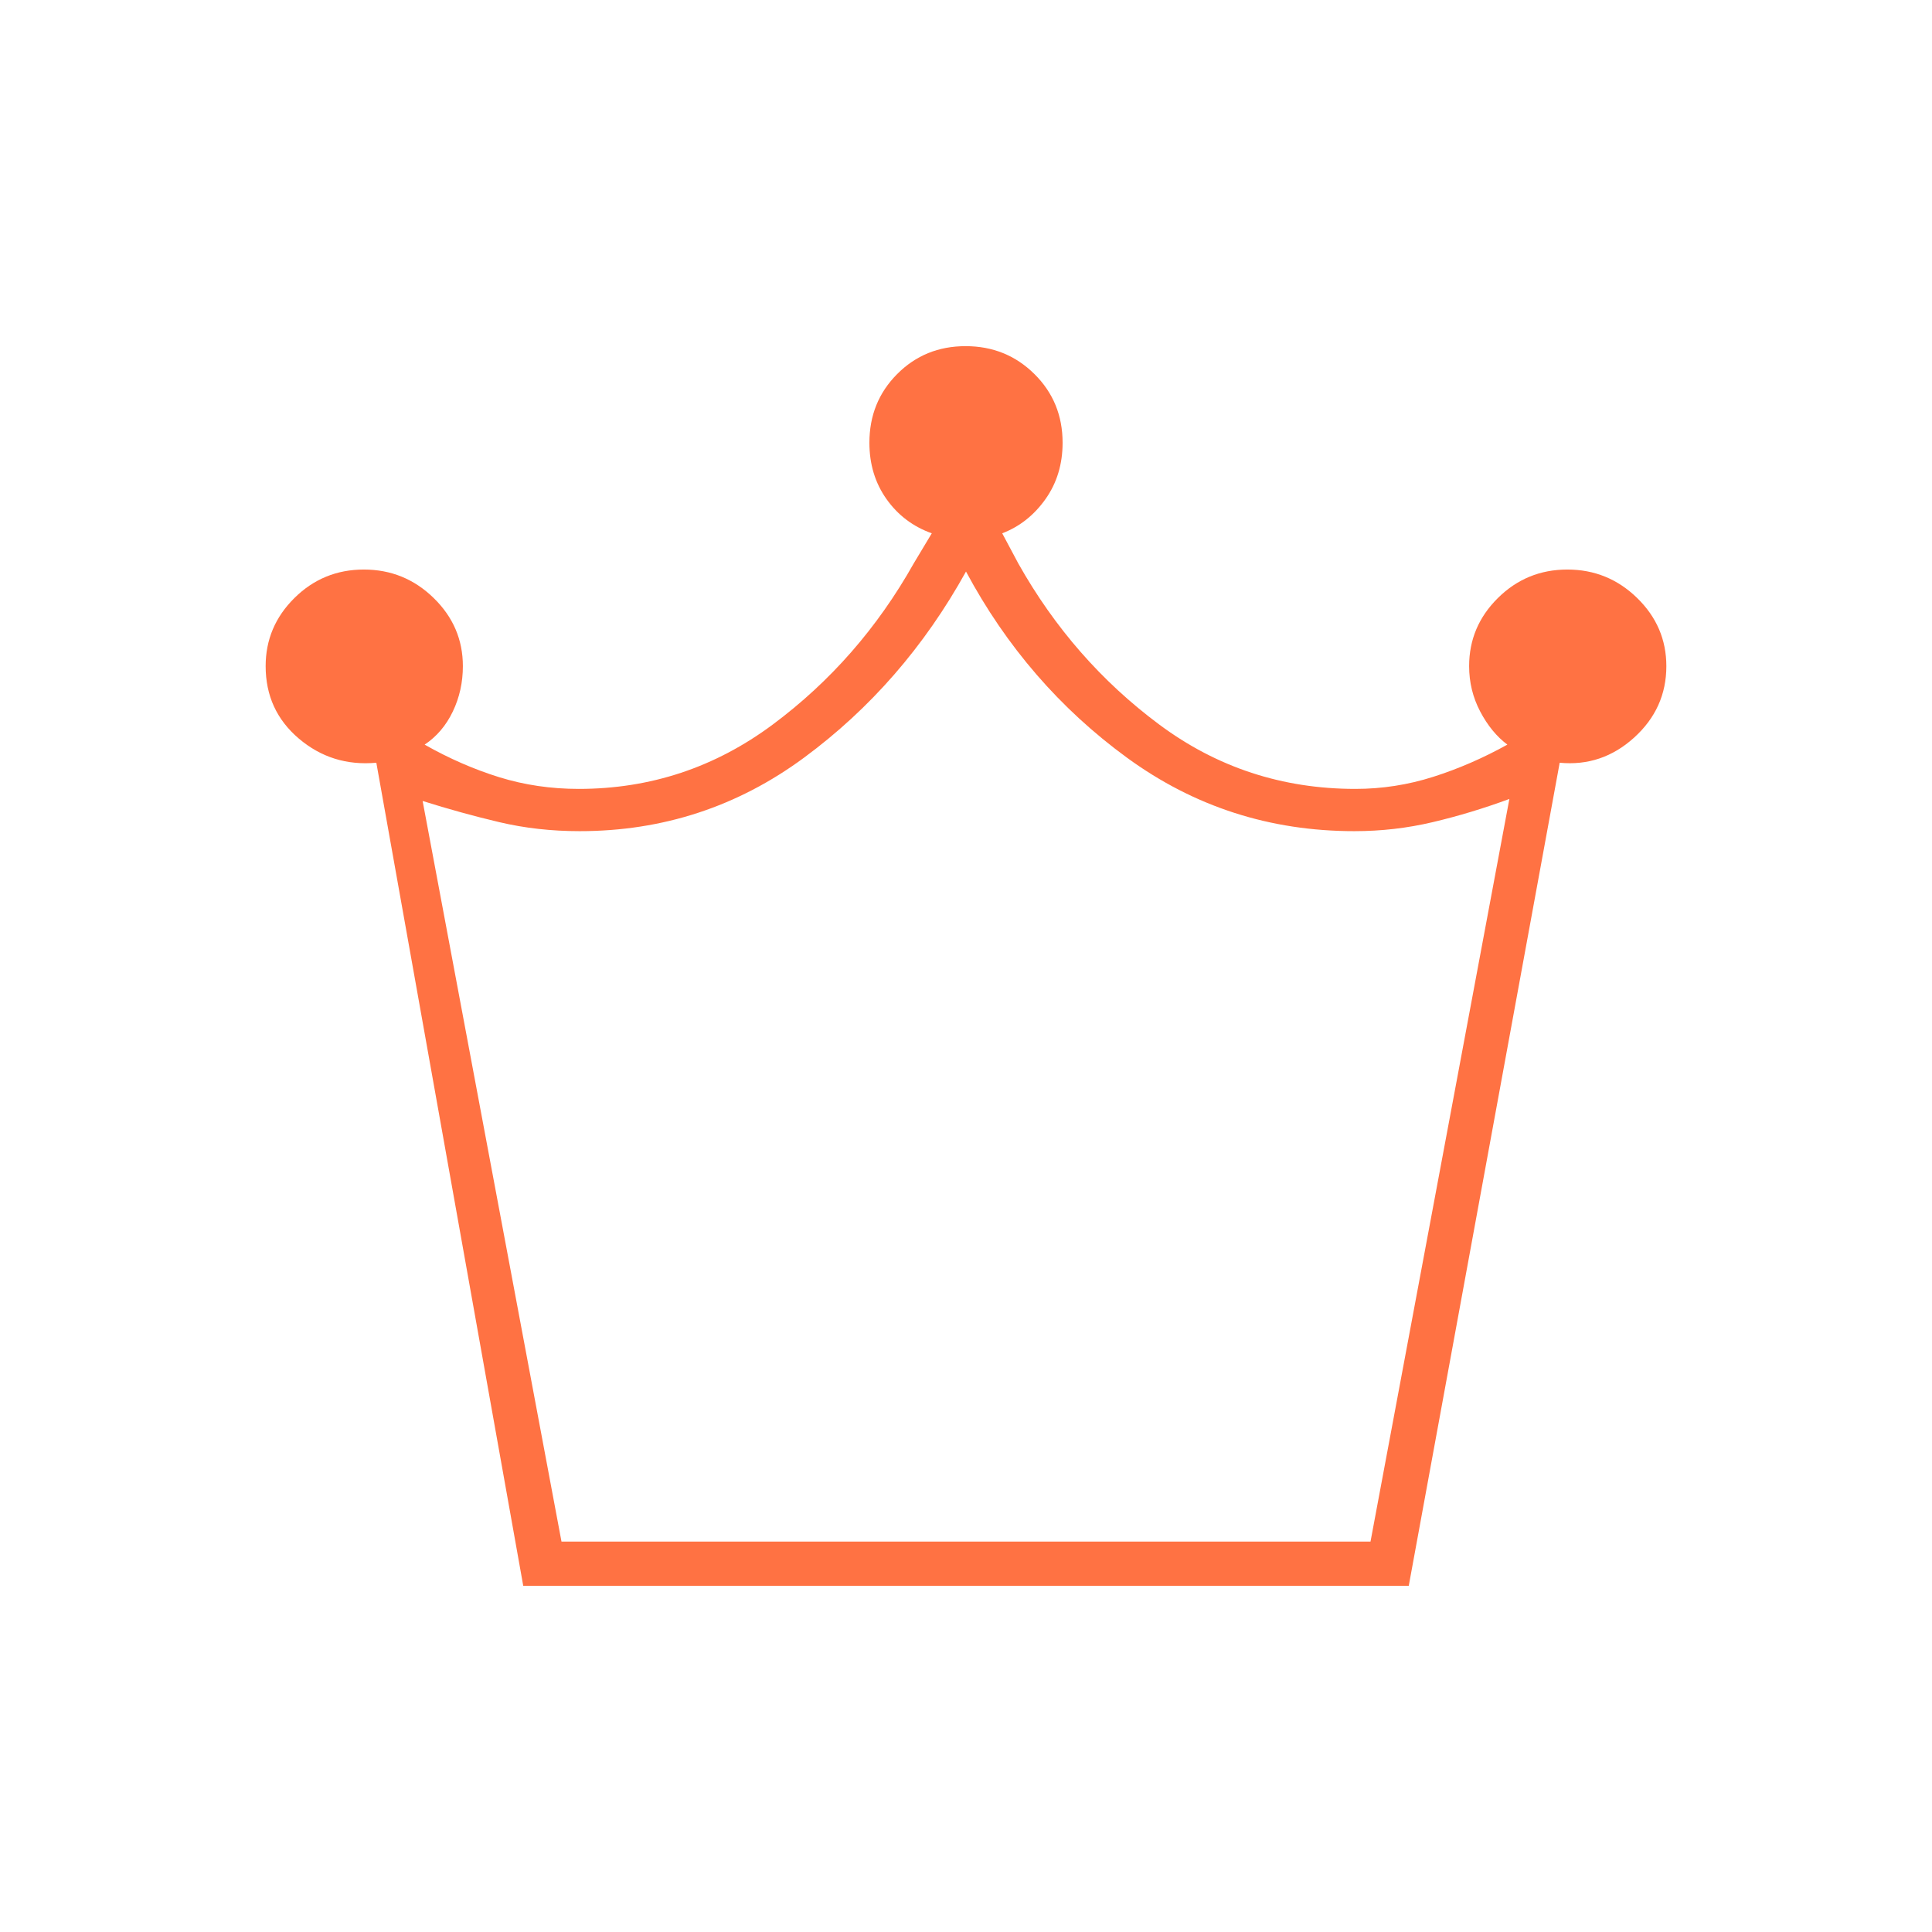 <svg xmlns="http://www.w3.org/2000/svg" height="48px" viewBox="0 -960 960 960" width="48px" fill="#FF7243"><path d="m260-172-73-409q-22 2-38.5-12T132-629q0-19.7 14.3-33.85Q160.59-677 180.8-677q20.2 0 34.7 14.15Q230-648.7 230-629q0 12.11-5 22.55Q220-596 211-590q18.21 10.33 37.01 16.17 18.8 5.83 39.58 5.83Q341-568 384-600t70-80l9-15q-14-5-22.5-17t-8.5-28q0-20.29 13.8-34.14 13.79-13.86 34-13.86 20.2 0 34.2 13.86 14 13.85 14 34.14 0 16-8.5 28T498-695l8 15q27 48 70 80t97.49 32q19.83 0 38.67-6Q731-580 749-590q-8-6-13.5-16.46T730-629q0-19.7 14.3-33.85Q758.59-677 778.8-677q20.2 0 34.7 14.15Q828-648.7 828-629q0 21-16 35.5T775-581l-75 409H260Zm19-22h402l69-369q-19 7-38 11.5t-39 4.5q-63 0-113-36.5T480-676q-31 56-80.5 92.5T288-547q-21 0-40-4.5T210-562l69 368Zm201 0Z"/></svg>